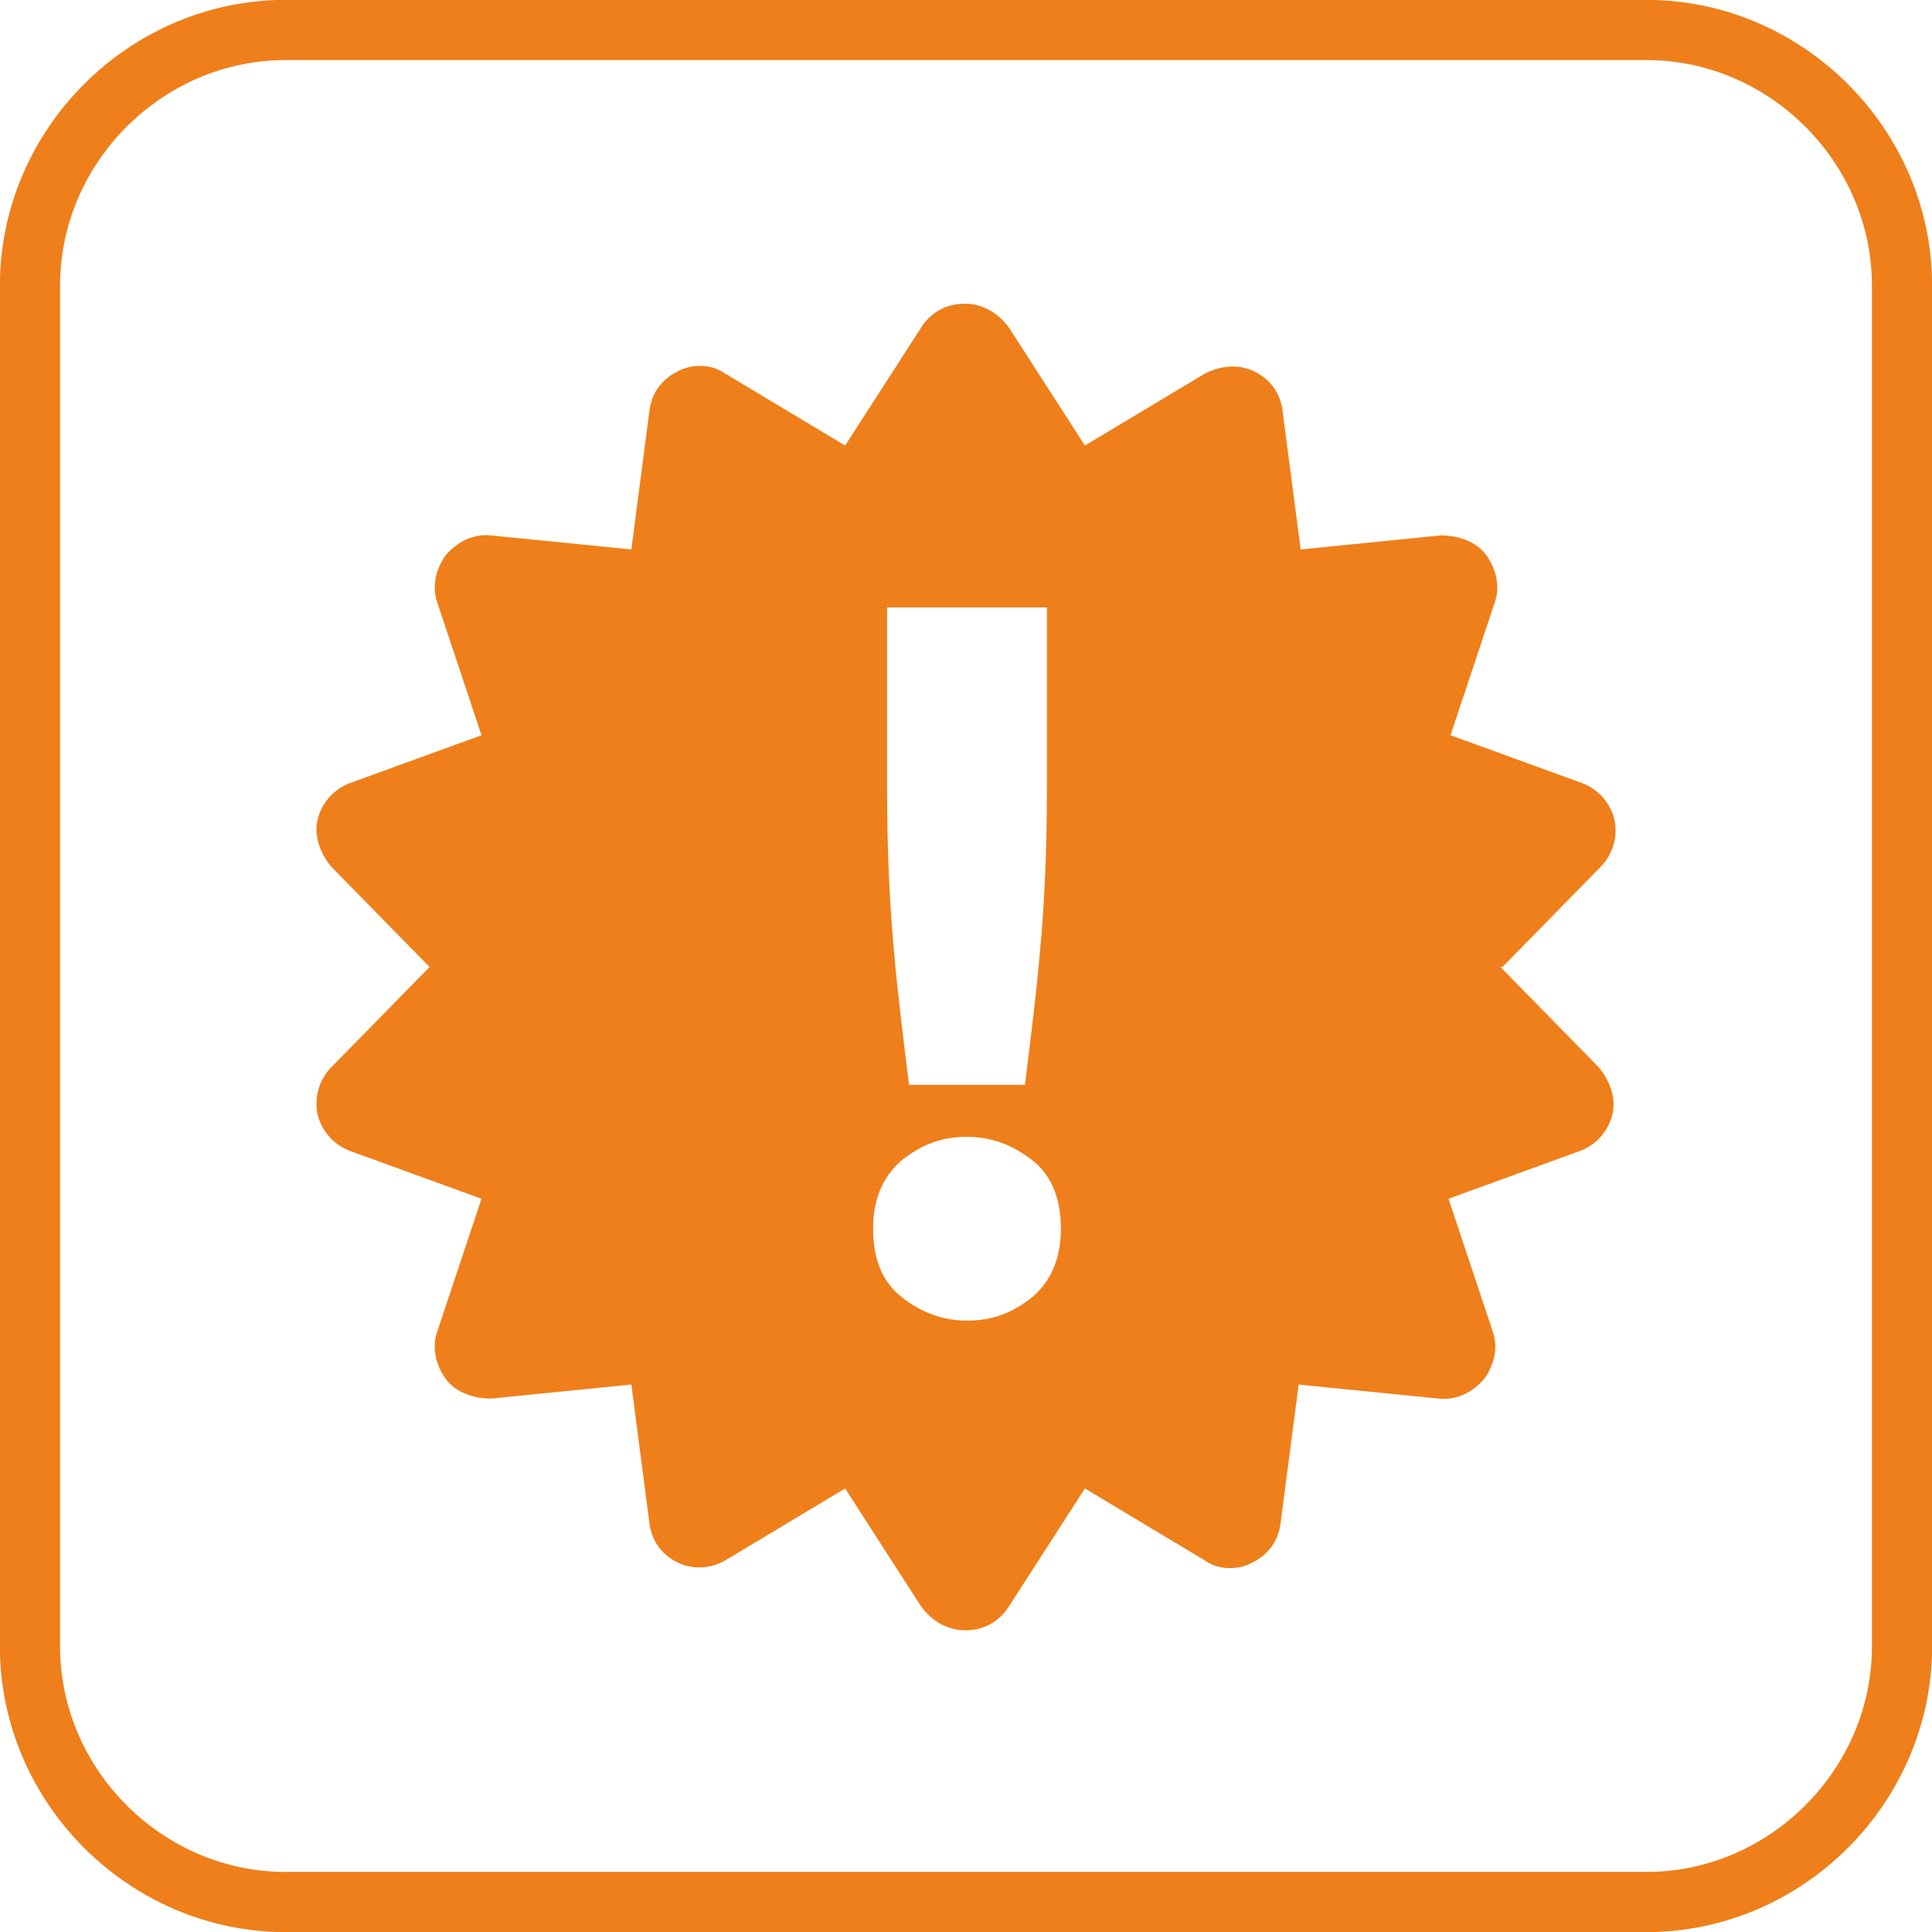 <?xml version="1.0" encoding="UTF-8"?>
<!DOCTYPE svg PUBLIC "-//W3C//DTD SVG 1.1//EN" "http://www.w3.org/Graphics/SVG/1.1/DTD/svg11.dtd">
<!-- Creator: CorelDRAW X5 -->
<svg xmlns="http://www.w3.org/2000/svg" xml:space="preserve" width="22.65mm" height="22.65mm" style="shape-rendering:geometricPrecision; text-rendering:geometricPrecision; image-rendering:optimizeQuality; fill-rule:evenodd; clip-rule:evenodd"
viewBox="0 0 967 967"
 xmlns:xlink="http://www.w3.org/1999/xlink">
 <defs>
  <style type="text/css">
   <![CDATA[
    .str0 {stroke:#EF7F1A;stroke-width:30.126}
    .fil0 {fill:none}
    .fil1 {fill:#EF7F1A}
   ]]>
  </style>
 </defs>
 <g id="Warstwa_x0020_1">
  <path class="fil0 str0" d="M143 15l681 0c70,0 128,58 128,128l0 681c0,70 -58,128 -128,128l-681 0c-70,0 -128,-58 -128,-128l0 -681c0,-70 58,-128 128,-128z"/>
  <path class="fil1" d="M752 484l49 -50c6,-6 9,-15 7,-24 -2,-8 -8,-15 -16,-18l-66 -24 22 -66c3,-8 1,-17 -4,-24 -5,-7 -14,-10 -23,-10l-70 7 -9 -69c-1,-9 -6,-16 -14,-20 -8,-4 -17,-3 -25,1l-60 36 -38 -59c-5,-7 -13,-12 -22,-12 -9,0 -17,4 -22,12l-38 59 -60 -36c-7,-5 -17,-5 -24,-1 -8,4 -13,11 -14,20l-9 69 -70 -7c-9,-1 -17,3 -23,10 -5,7 -7,16 -4,24l22 66 -66 24c-8,3 -14,10 -16,18 -2,8 1,17 7,24l49 50 -49 50c-6,6 -9,15 -7,24 2,8 8,15 16,18l66 24 -22 66c-3,8 -1,17 4,24 5,7 14,10 23,10l70 -7 9 69c1,9 6,16 14,20 8,4 17,3 24,-1l60 -36 38 59c5,7 13,12 22,12 0,0 0,0 0,0 9,0 17,-4 22,-12l38 -59 60 36c7,5 17,5 24,1 8,-4 13,-11 14,-20l9 -69 70 7c9,1 17,-3 23,-10 5,-7 7,-16 4,-24l-22 -66 66 -24c8,-3 14,-10 16,-18 2,-8 -1,-17 -7,-24l-49 -50zm-228 -89c0,27 -1,53 -3,76 -2,24 -5,48 -8,72l-58 0c-3,-24 -6,-48 -8,-72 -2,-24 -3,-49 -3,-76l0 -91 80 0 0 91zm7 220c0,15 -5,26 -14,34 -10,8 -20,12 -33,12 -12,0 -23,-4 -33,-12 -10,-8 -14,-20 -14,-34 0,-15 5,-26 14,-34 10,-8 20,-12 33,-12 12,0 23,4 33,12 10,8 14,20 14,34z"/>
 </g>
</svg>
